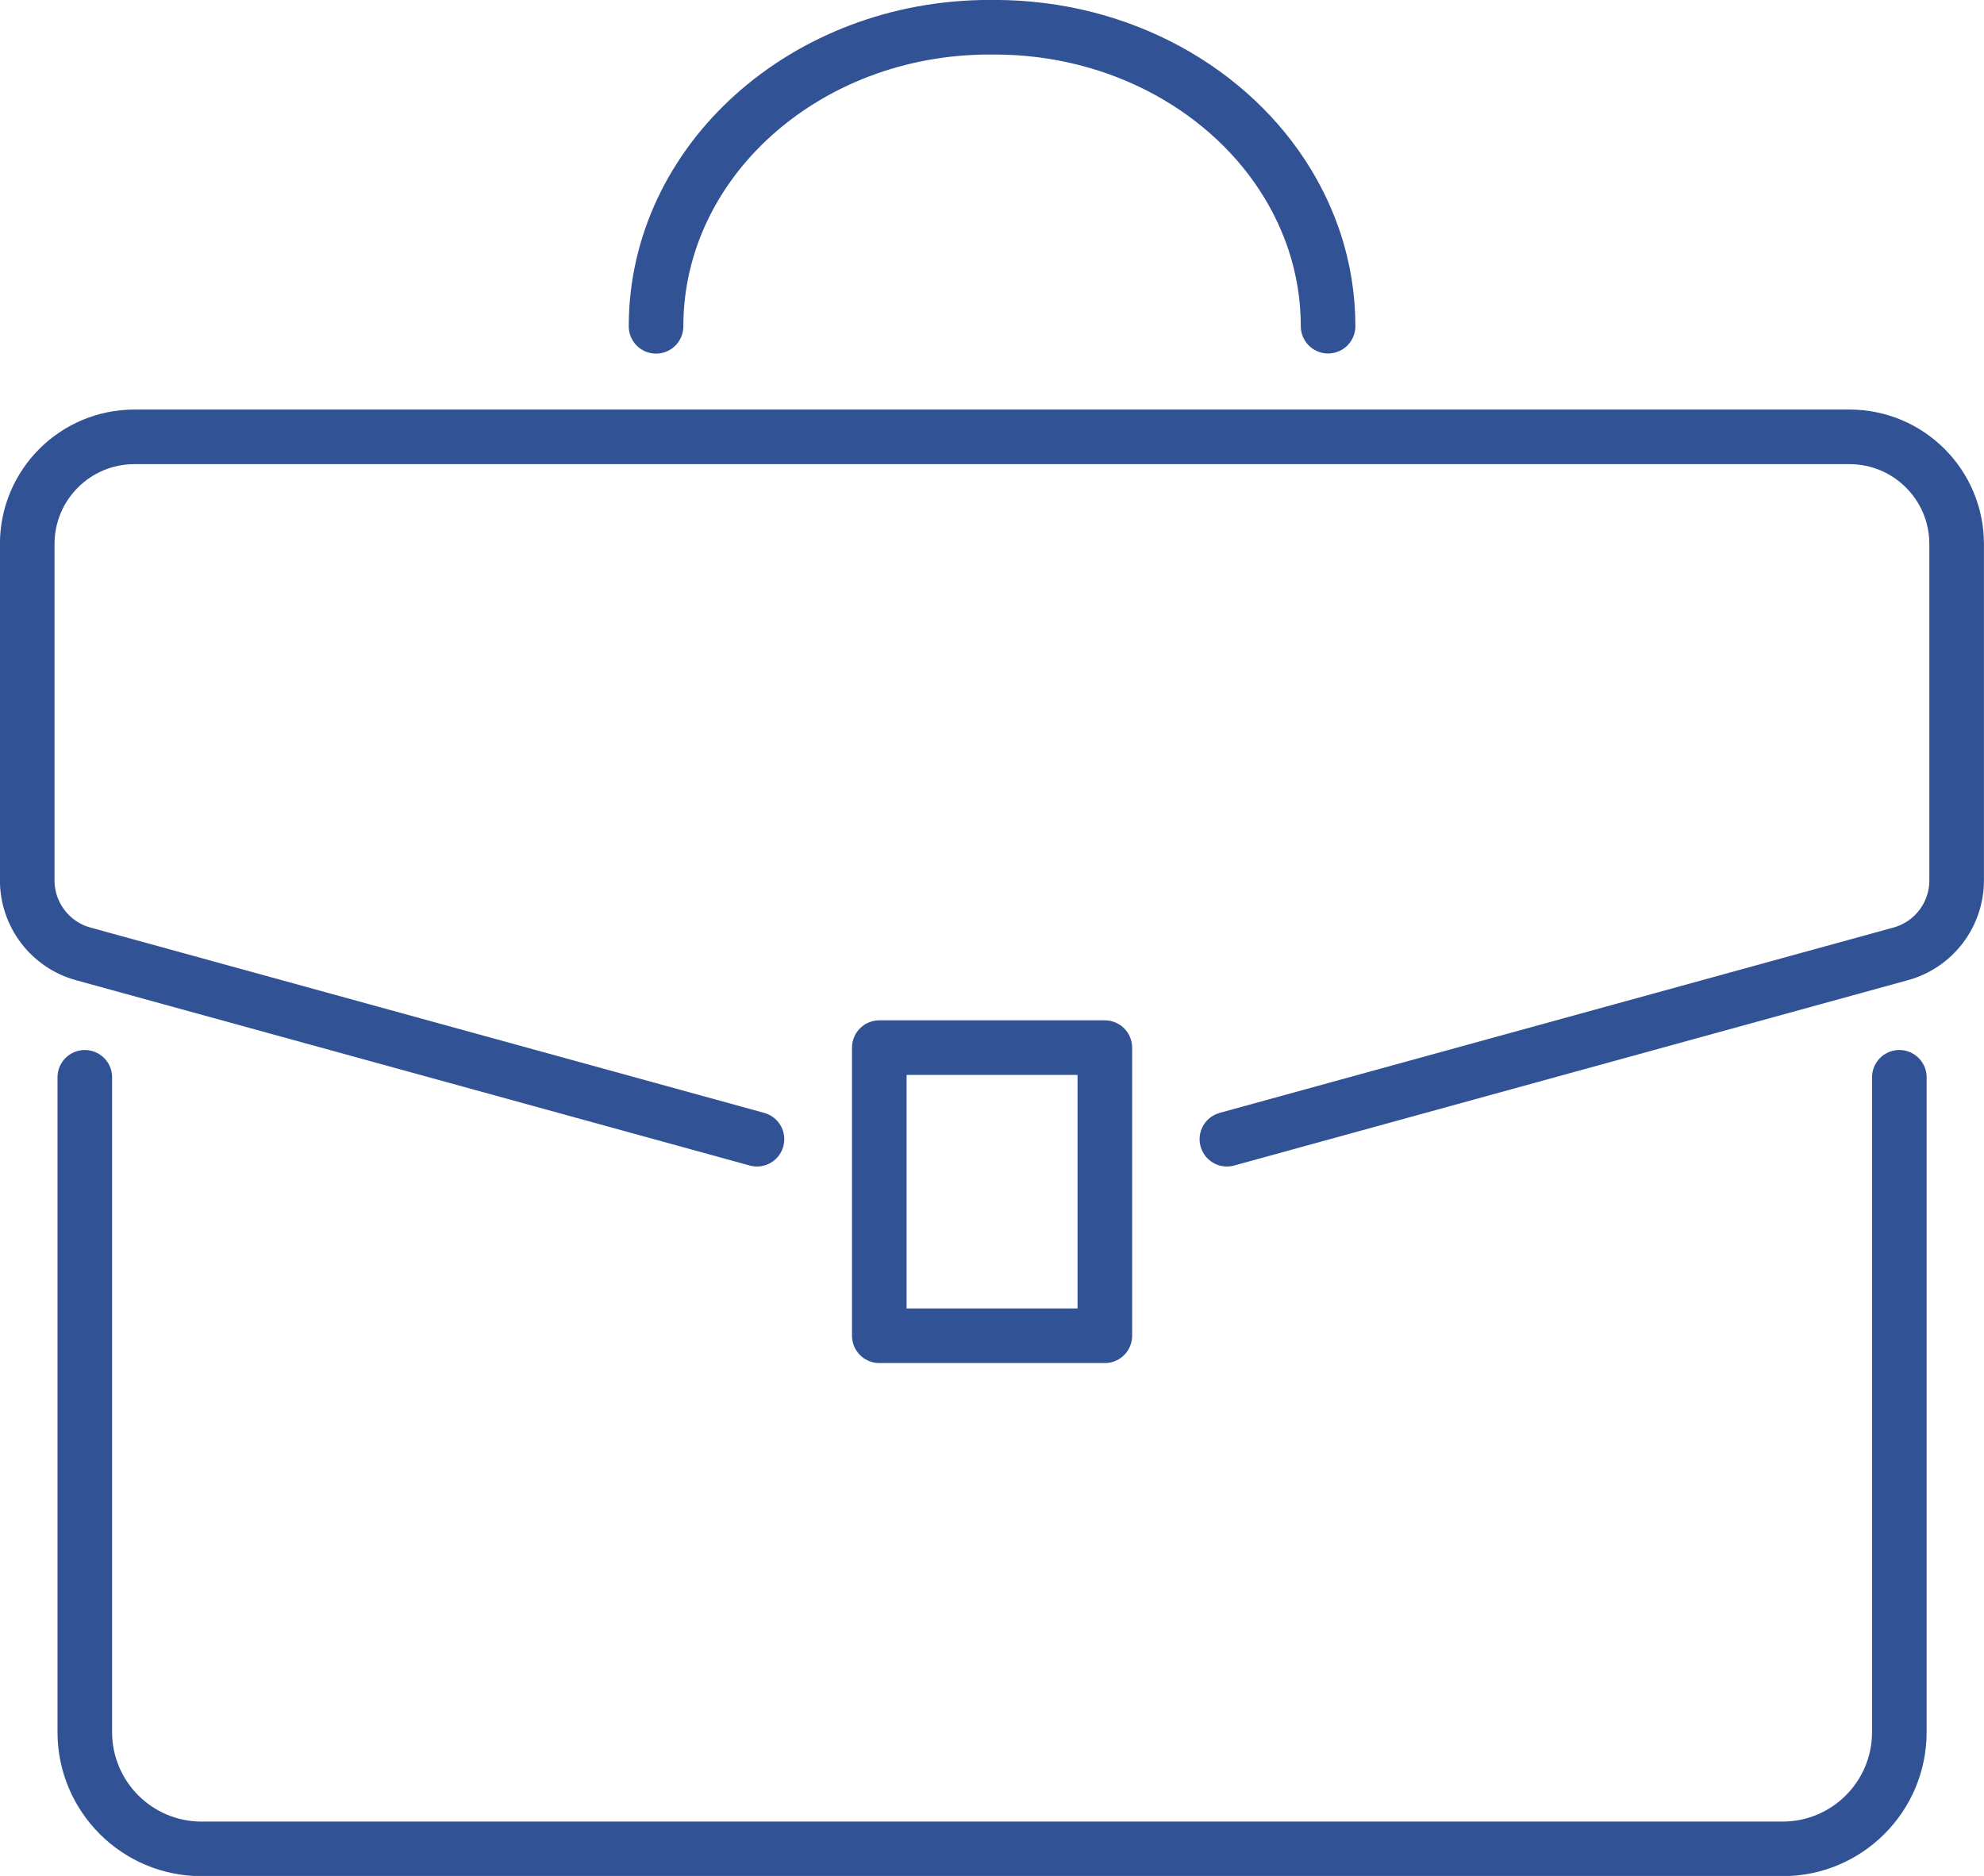 <svg xmlns="http://www.w3.org/2000/svg" id="Ebene_1" data-name="Ebene 1" viewBox="0 0 146.46 138.49"><defs><style>      .cls-1 {        fill: none;        stroke: #315295;        stroke-linecap: round;        stroke-linejoin: round;        stroke-width: 4.03px;      }    </style></defs><path class="cls-1" d="M140.21,79.53v48.34c0,4.76-3.86,8.62-8.62,8.62H14.88c-4.76,0-8.62-3.86-8.62-8.62v-48.34"></path><path class="cls-1" d="M55.88,84.1l-49.73-13.68c-2.45-.67-4.14-2.9-4.14-5.43v-24.83c0-4.37,3.54-7.91,7.91-7.91h126.61c4.37,0,7.91,3.54,7.91,7.91v24.83c0,2.54-1.69,4.76-4.14,5.43l-49.73,13.68"></path><rect class="cls-1" x="64.91" y="77.34" width="16.65" height="21.27"></rect><path class="cls-1" d="M48.43,24.09h0c0-12.19,11.03-22.08,24.63-22.08h.34c9.35,0,17.49,4.67,21.66,11.55.82,1.35,1.48,2.78,1.98,4.28.65,1.98,1,4.07,1,6.24h0"></path></svg>